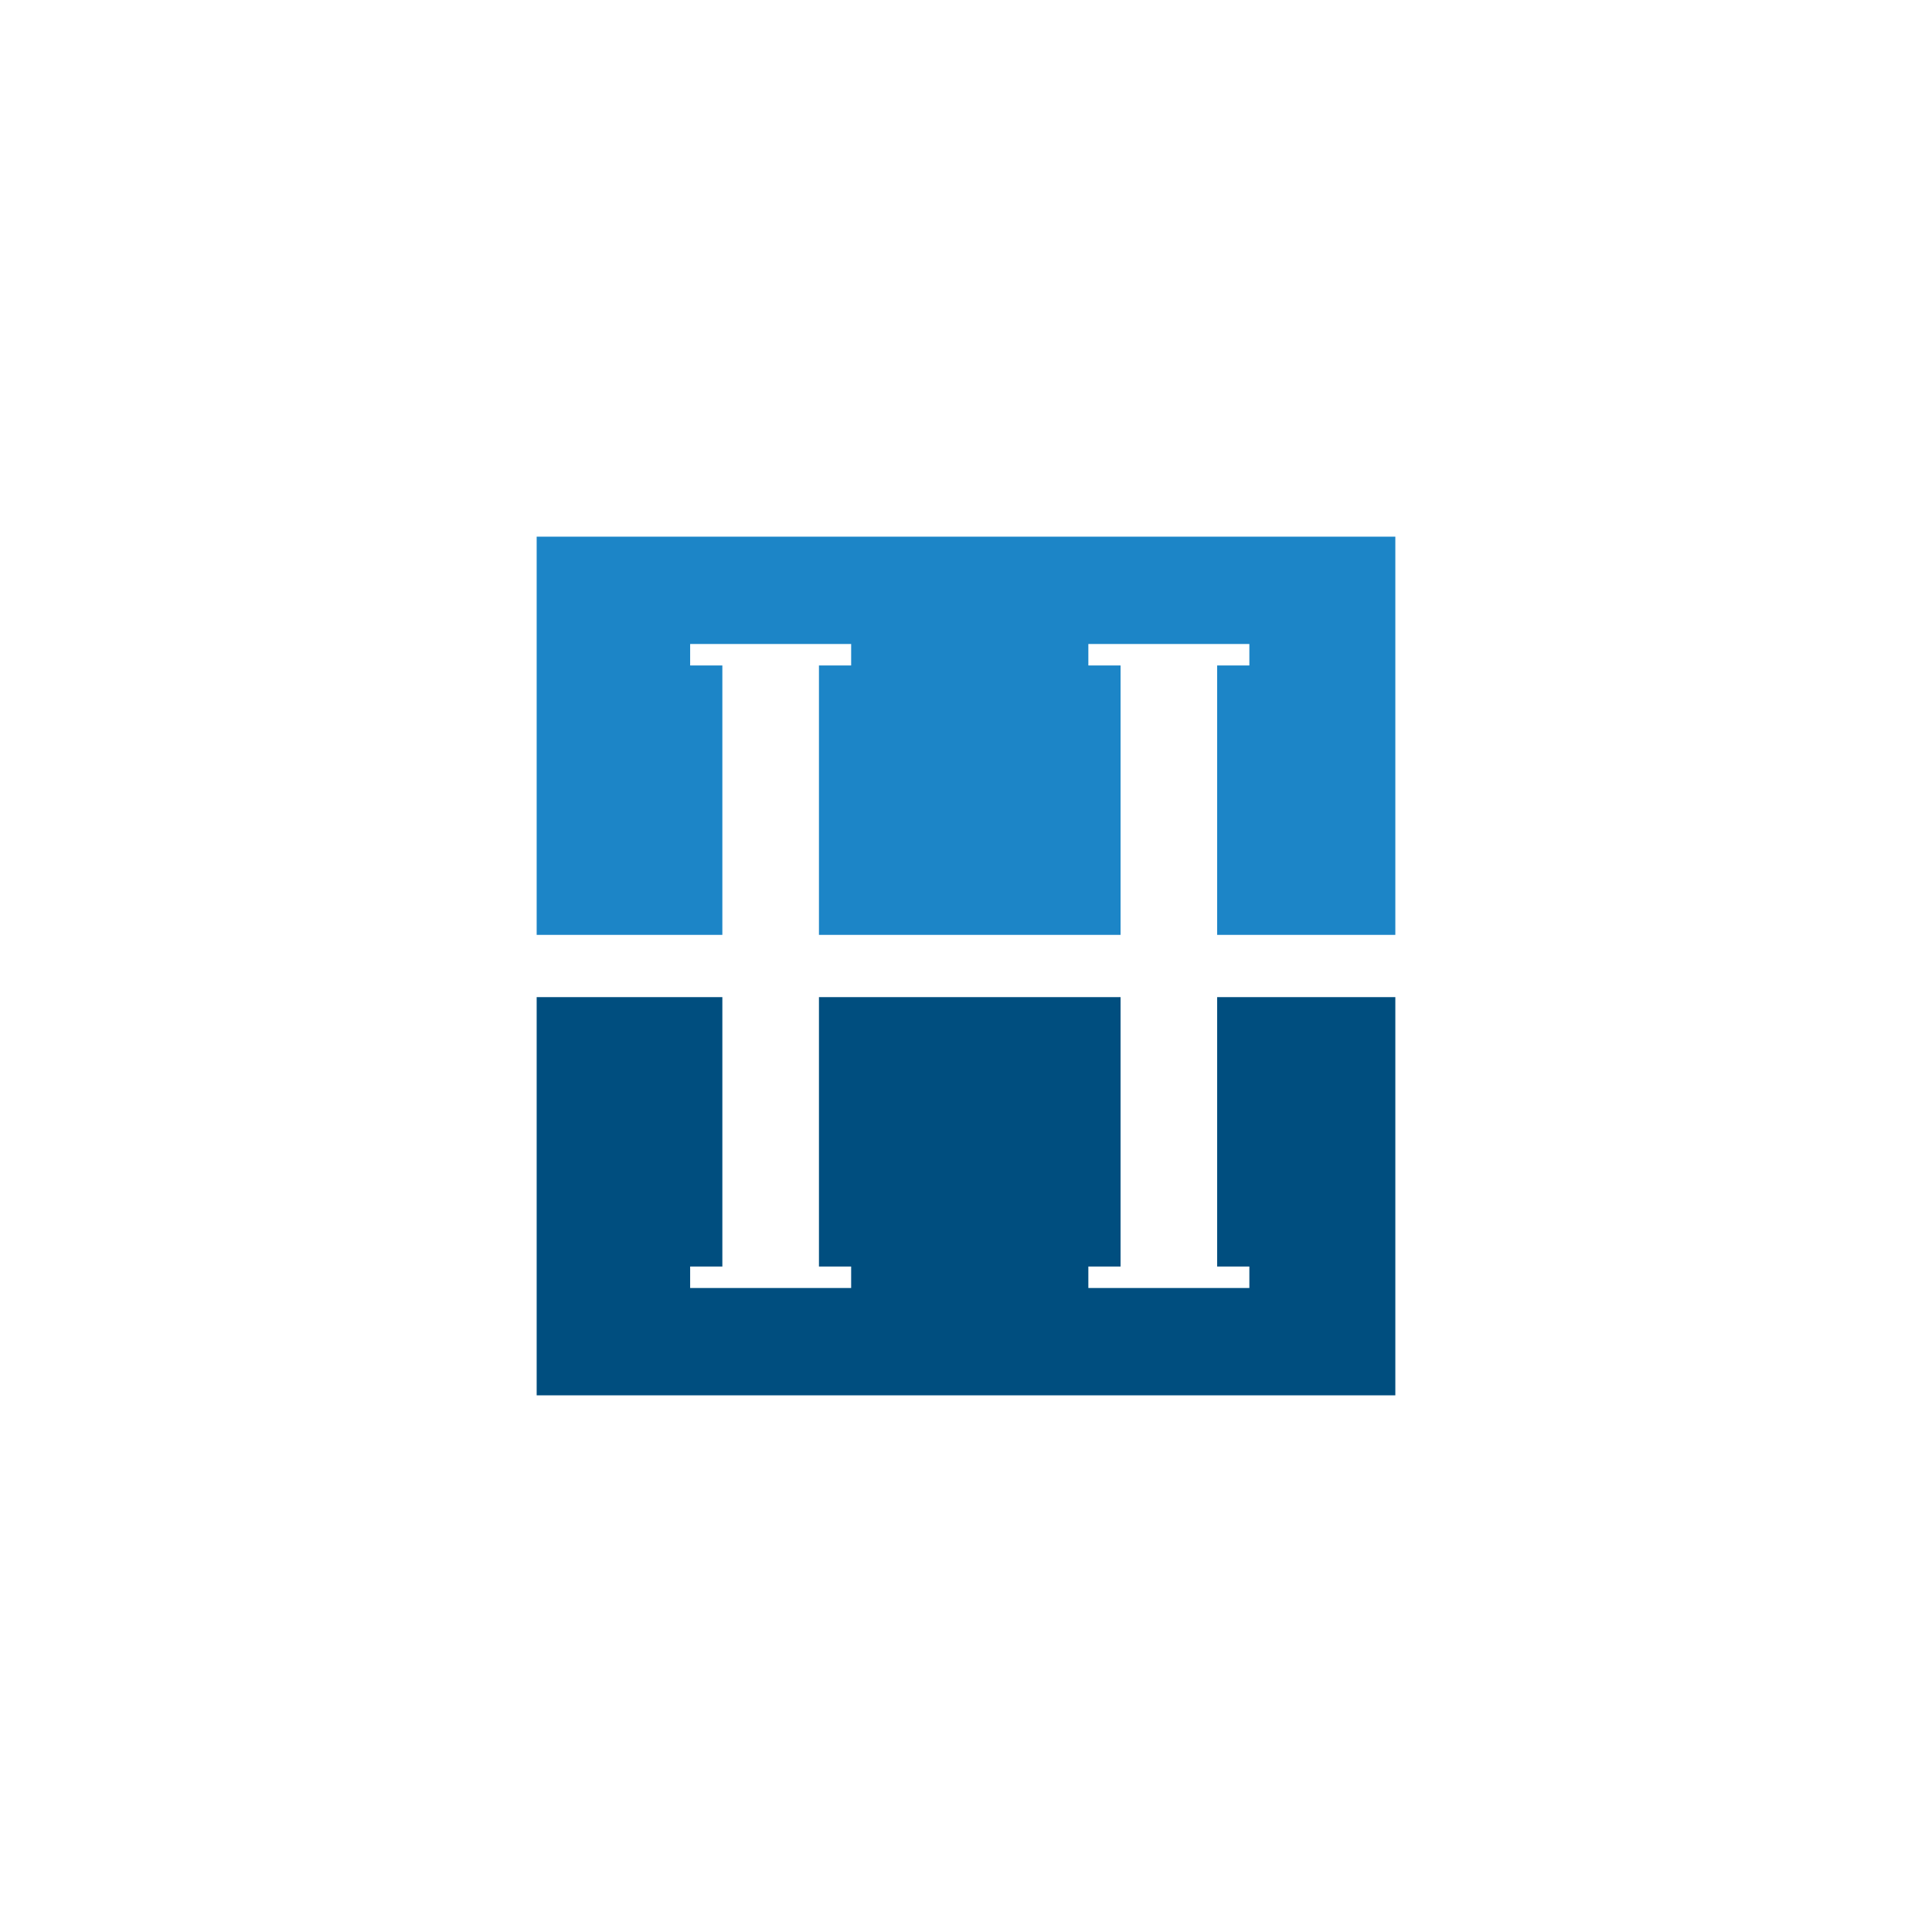 <svg xmlns="http://www.w3.org/2000/svg" width="18" height="18"><path fill="#fff" d="M0 0h18v18H0z"/><path fill="#1C85C7" d="M5 5h8v3.71H5z"/><path fill="#004E7F" d="M5 9.29h8V13H5z"/><path fill="#fff" d="M10.14 6h1.5v.2h-.3v5.6h.3v.2h-1.5v-.2h.3V6.2h-.3zM6.43 6h1.5v.2h-.3v5.6h.3v.2h-1.5v-.2h.3V6.2h-.3z"/></svg>